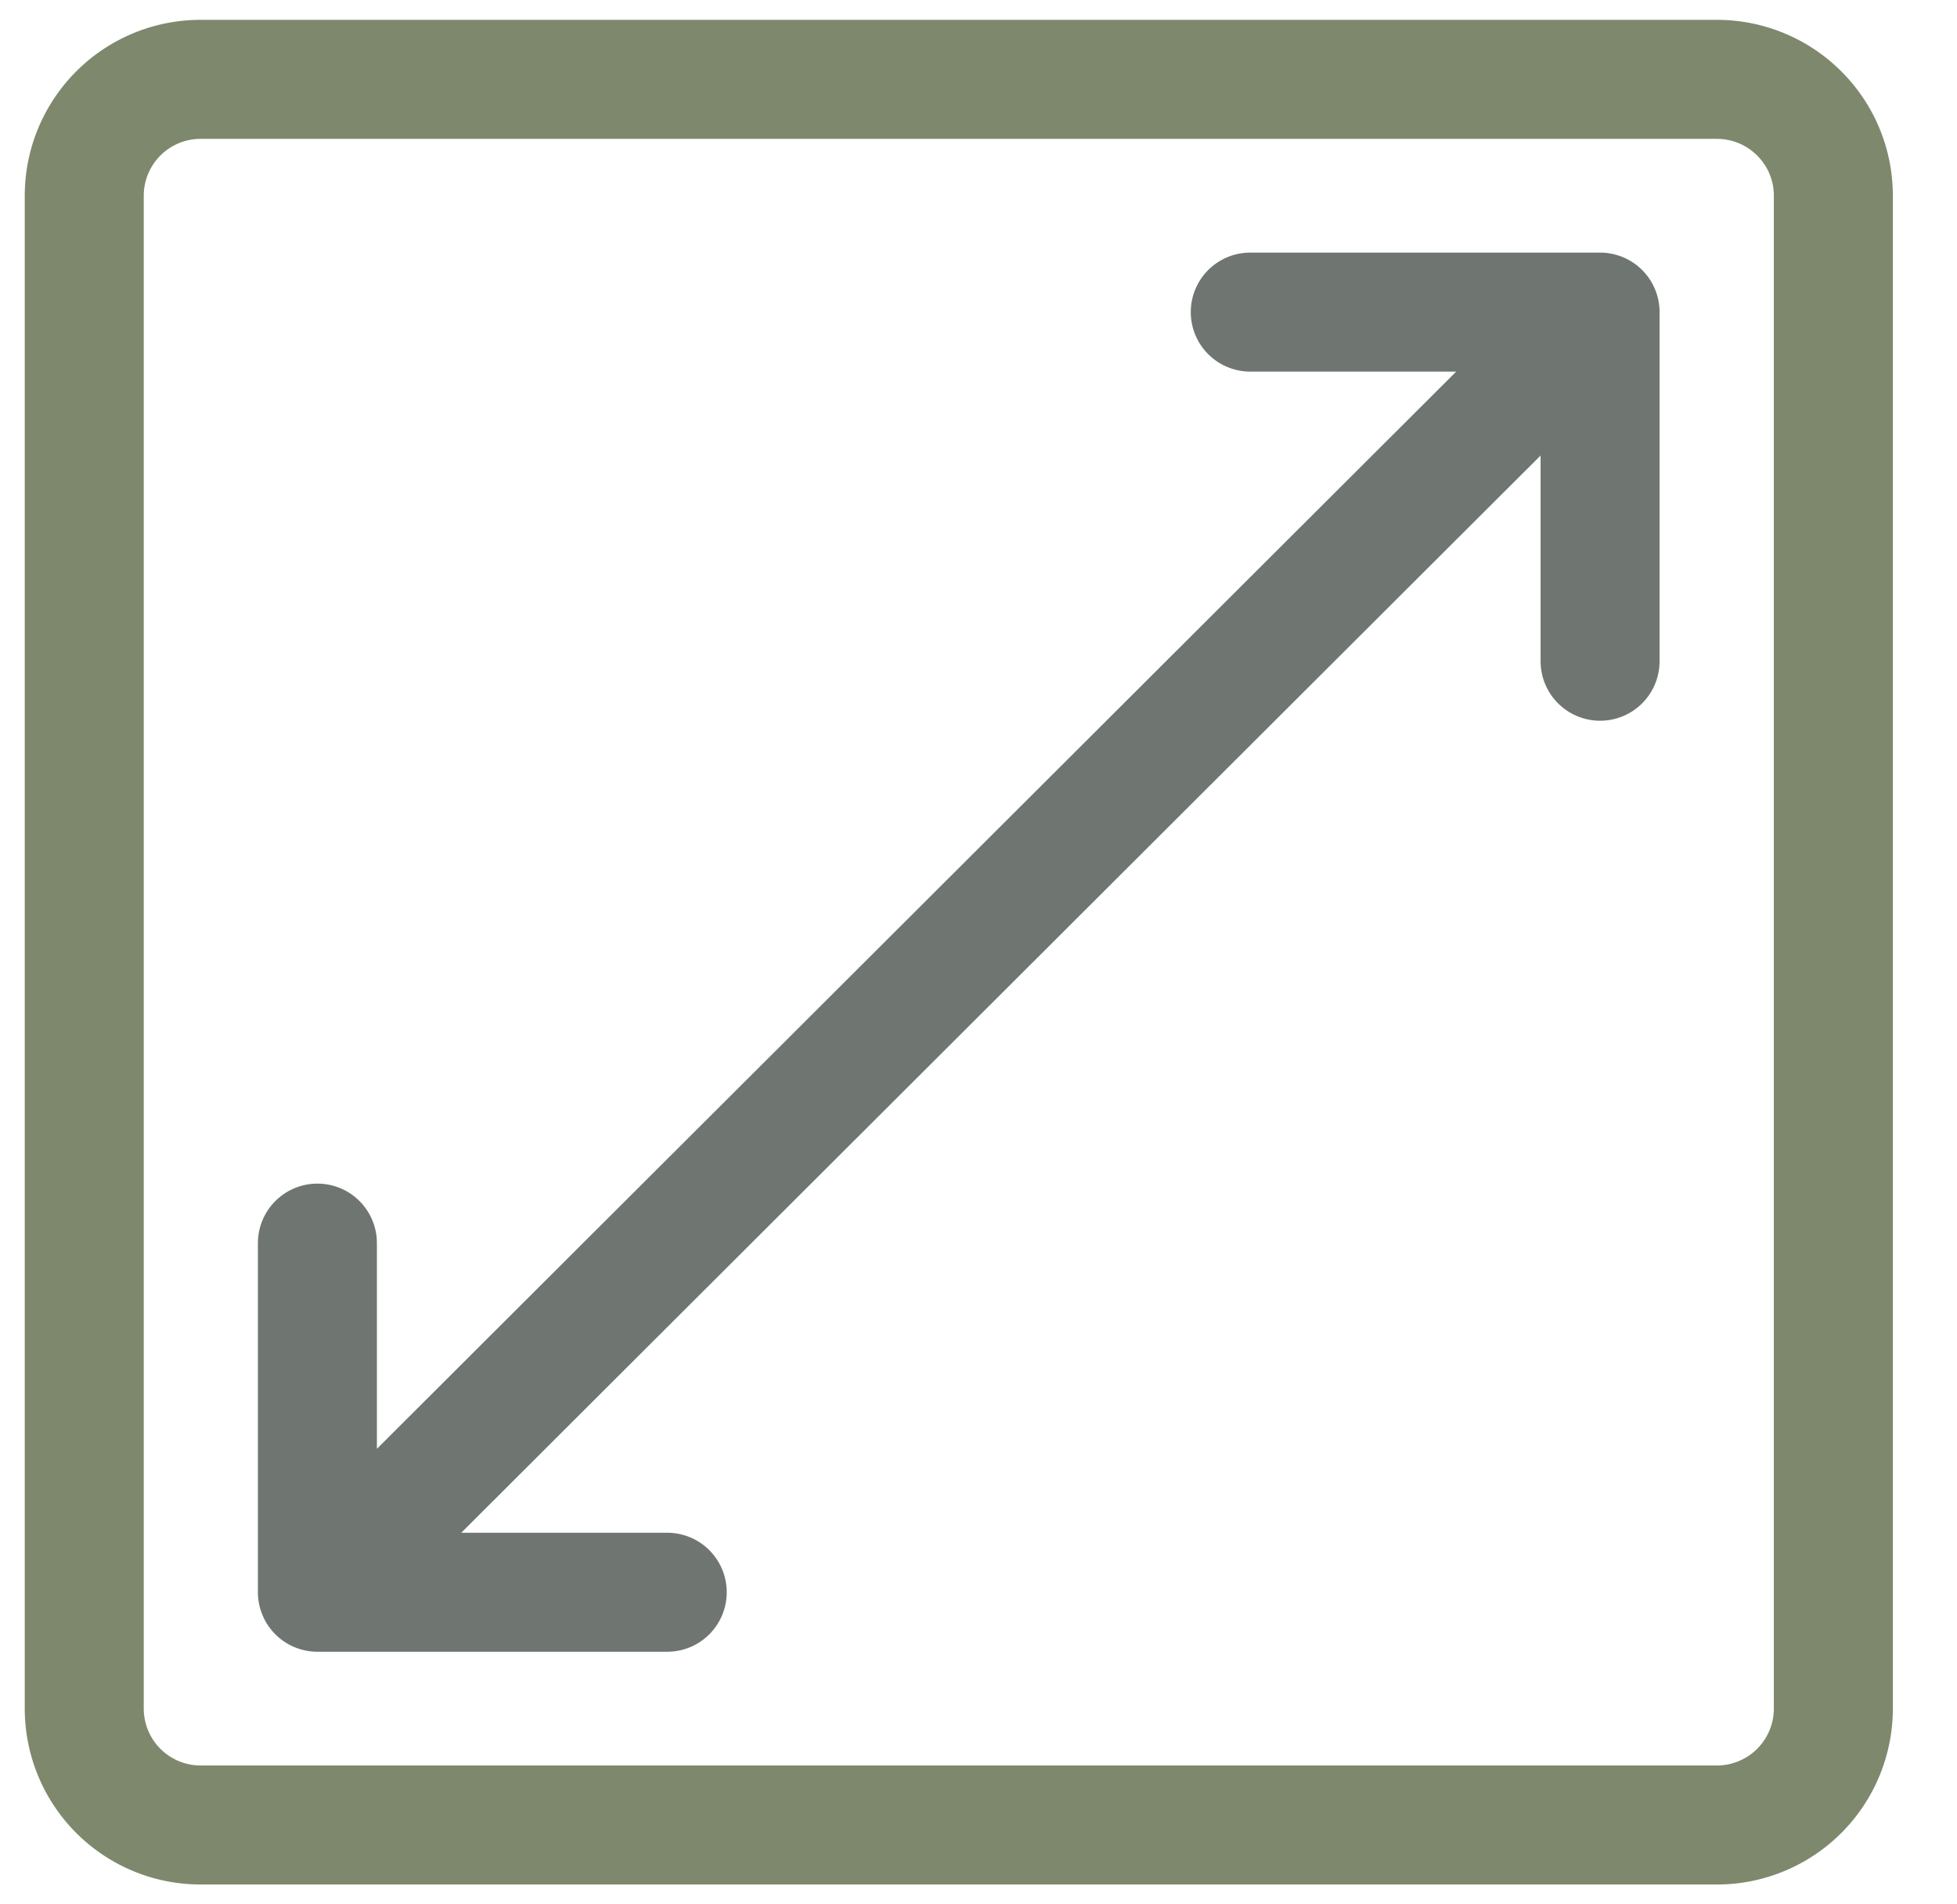 <svg width="37" height="36" viewBox="0 0 37 36" xmlns="http://www.w3.org/2000/svg">
    <g stroke-width="2.25" fill="none" fill-rule="evenodd" stroke-linecap="round" stroke-linejoin="round">
        <path d="M32.457 34.5a2.201 2.201 0 0 0 2.205-2.2V3.7c0-1.216-.986-2.2-2.205-2.2H3.797a2.2 2.2 0 0 0-2.204 2.2v28.6a2.2 2.2 0 0 0 2.203 2.2h28.66z" stroke="#7E886C"/>
        <g stroke="#6F7671">
            <path d="M12.615 30.1H6.001v-6.6M10.41 25.7l15.433-15.401M10.41 25.7l-4.408 4.4M23.638 5.9h6.614v6.6M25.842 10.3l4.41-4.4"/>
        </g>
    </g>
</svg>
